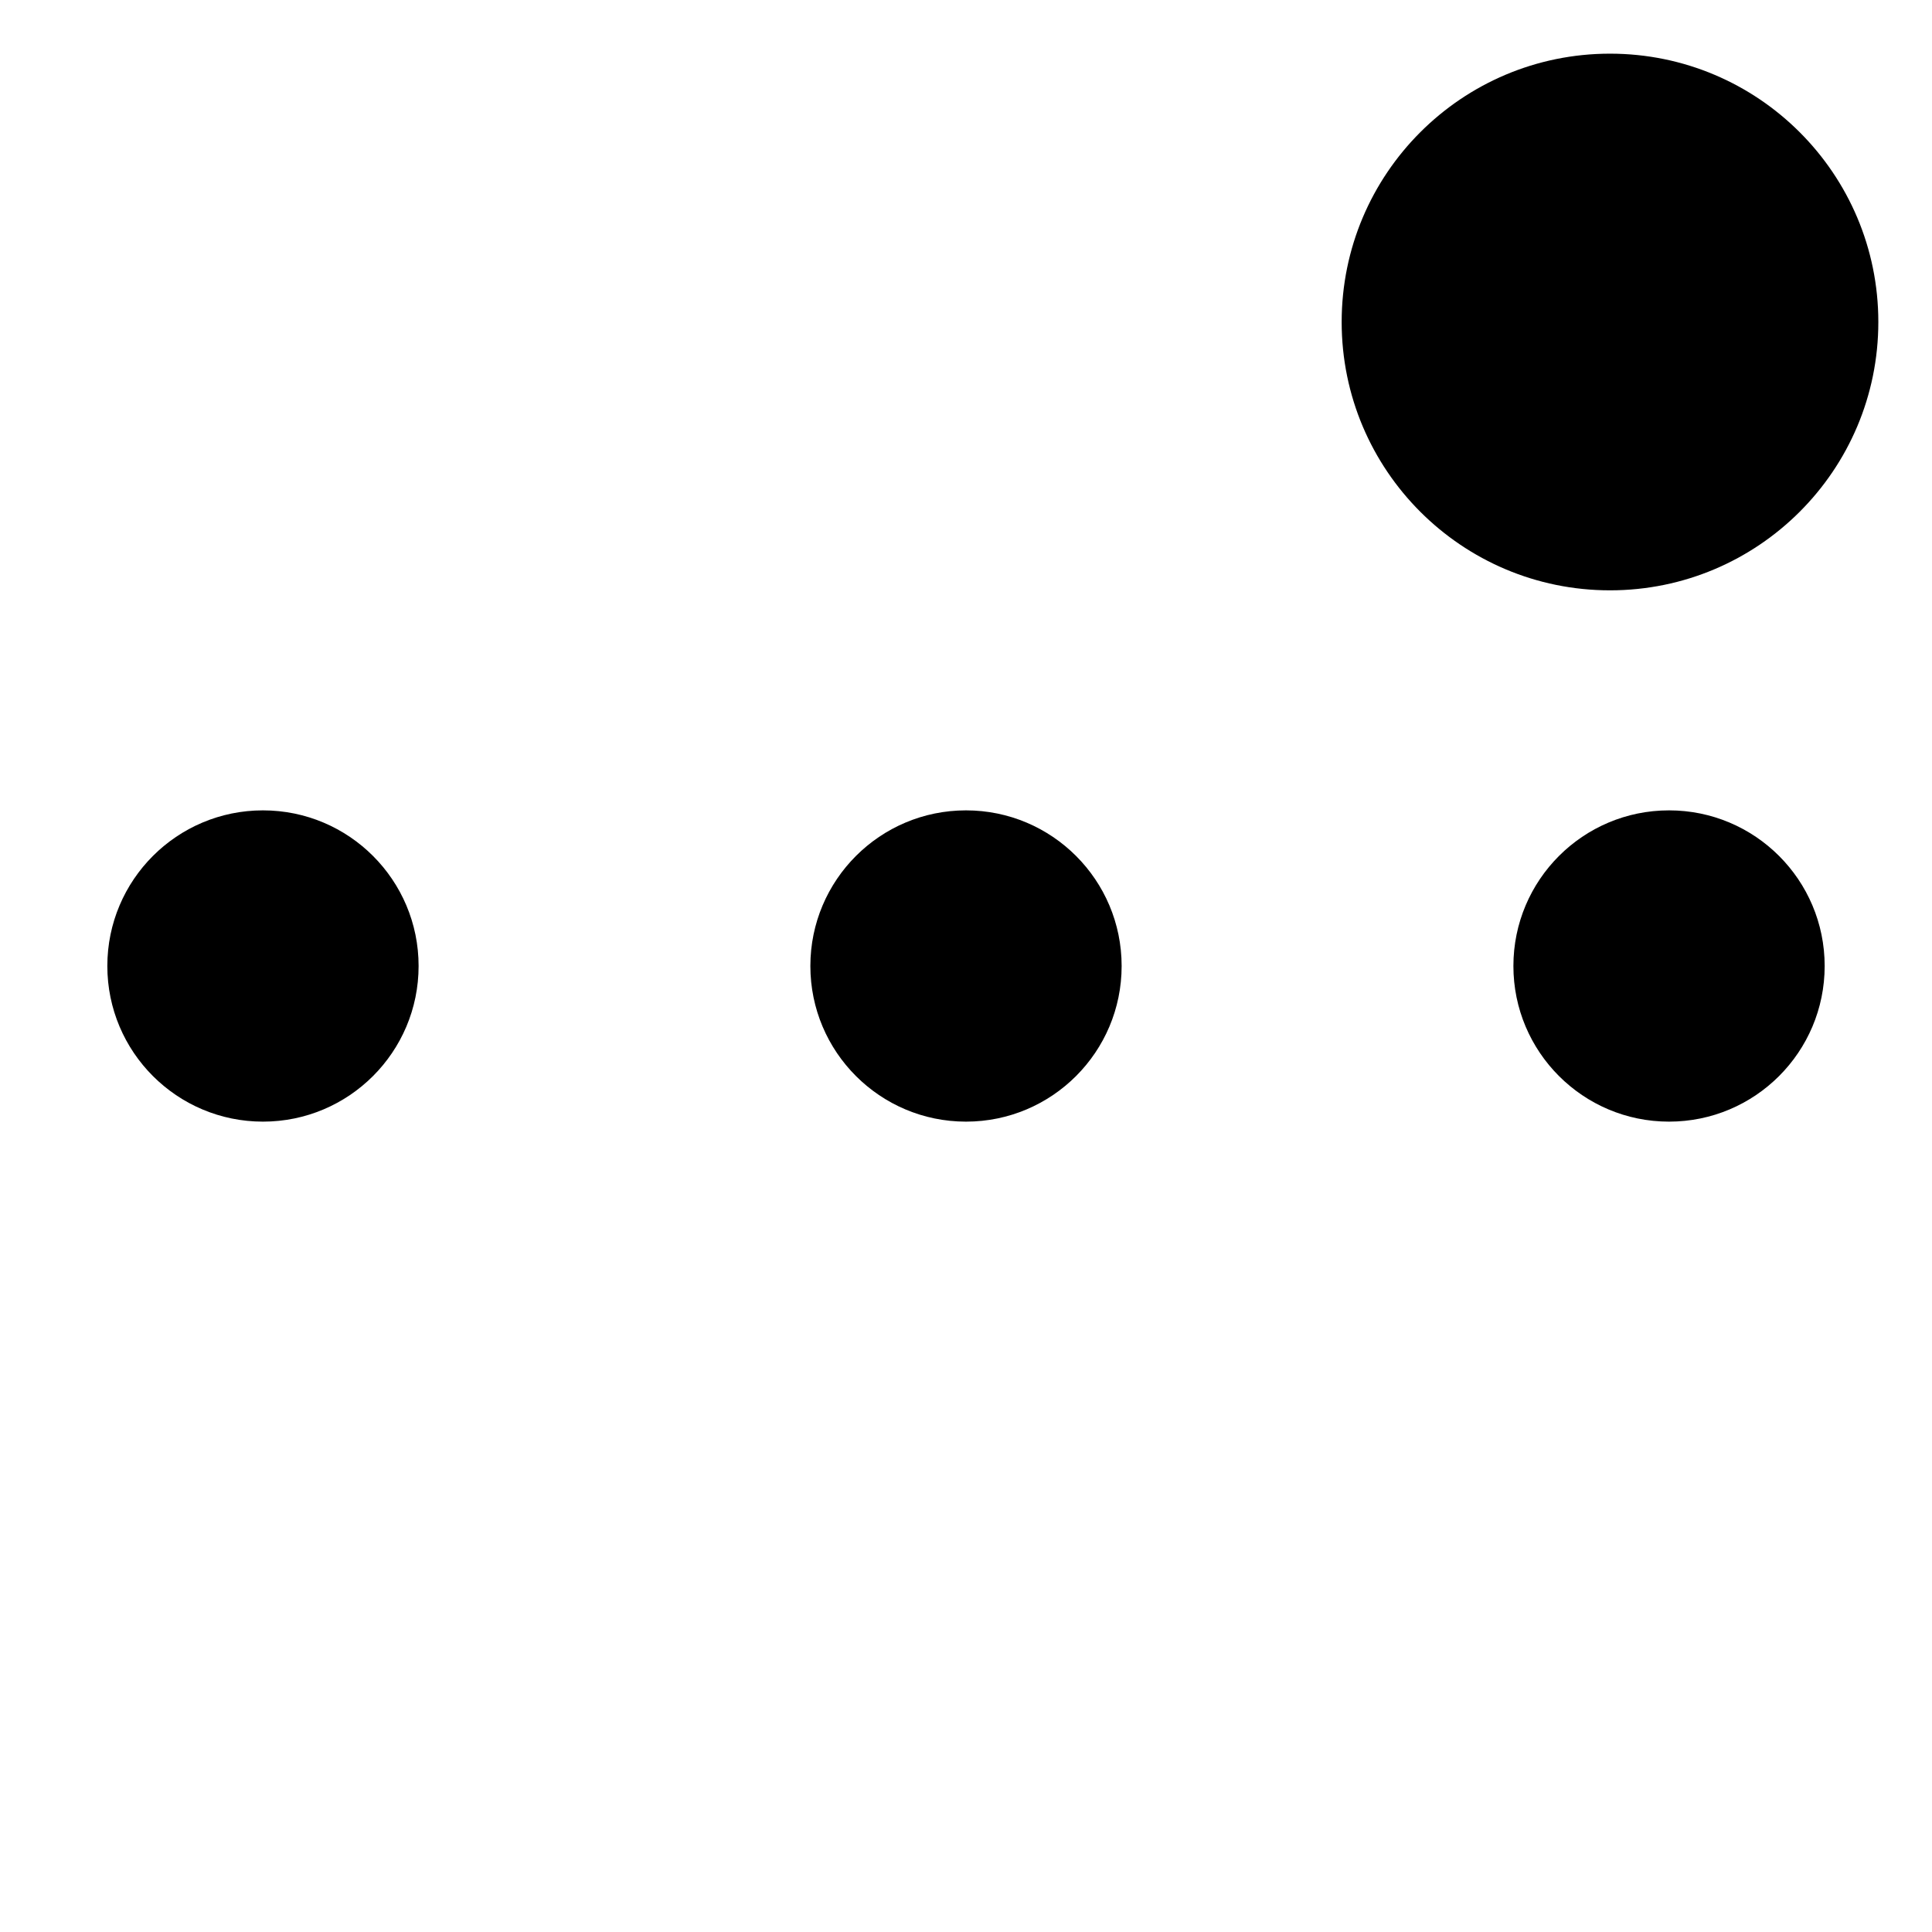 <?xml version="1.0" encoding="utf-8"?><!-- Скачано с сайта svg4.ru / Downloaded from svg4.ru -->
<svg fill="#000000" width="800px" height="800px" viewBox="0 0 36 36" version="1.1"  preserveAspectRatio="xMidYMid meet" xmlns="http://www.w3.org/2000/svg" xmlns:xlink="http://www.w3.org/1999/xlink">
    <title>ellipsis-horizontal-outline-badged</title>
    <circle cx="31.1" cy="18" r="2.9" class="clr-i-outline--badged clr-i-outline-path-1--badged"></circle><circle cx="18" cy="18" r="2.9" class="clr-i-outline--badged clr-i-outline-path-2--badged"></circle><circle cx="4.9" cy="18" r="2.9" class="clr-i-outline--badged clr-i-outline-path-3--badged"></circle><circle cx="30" cy="6" r="5" class="clr-i-outline--badged clr-i-outline-path-4--badged clr-i-badge"></circle>
    <rect x="0" y="0" width="36" height="36" fill-opacity="0"/>
</svg>
